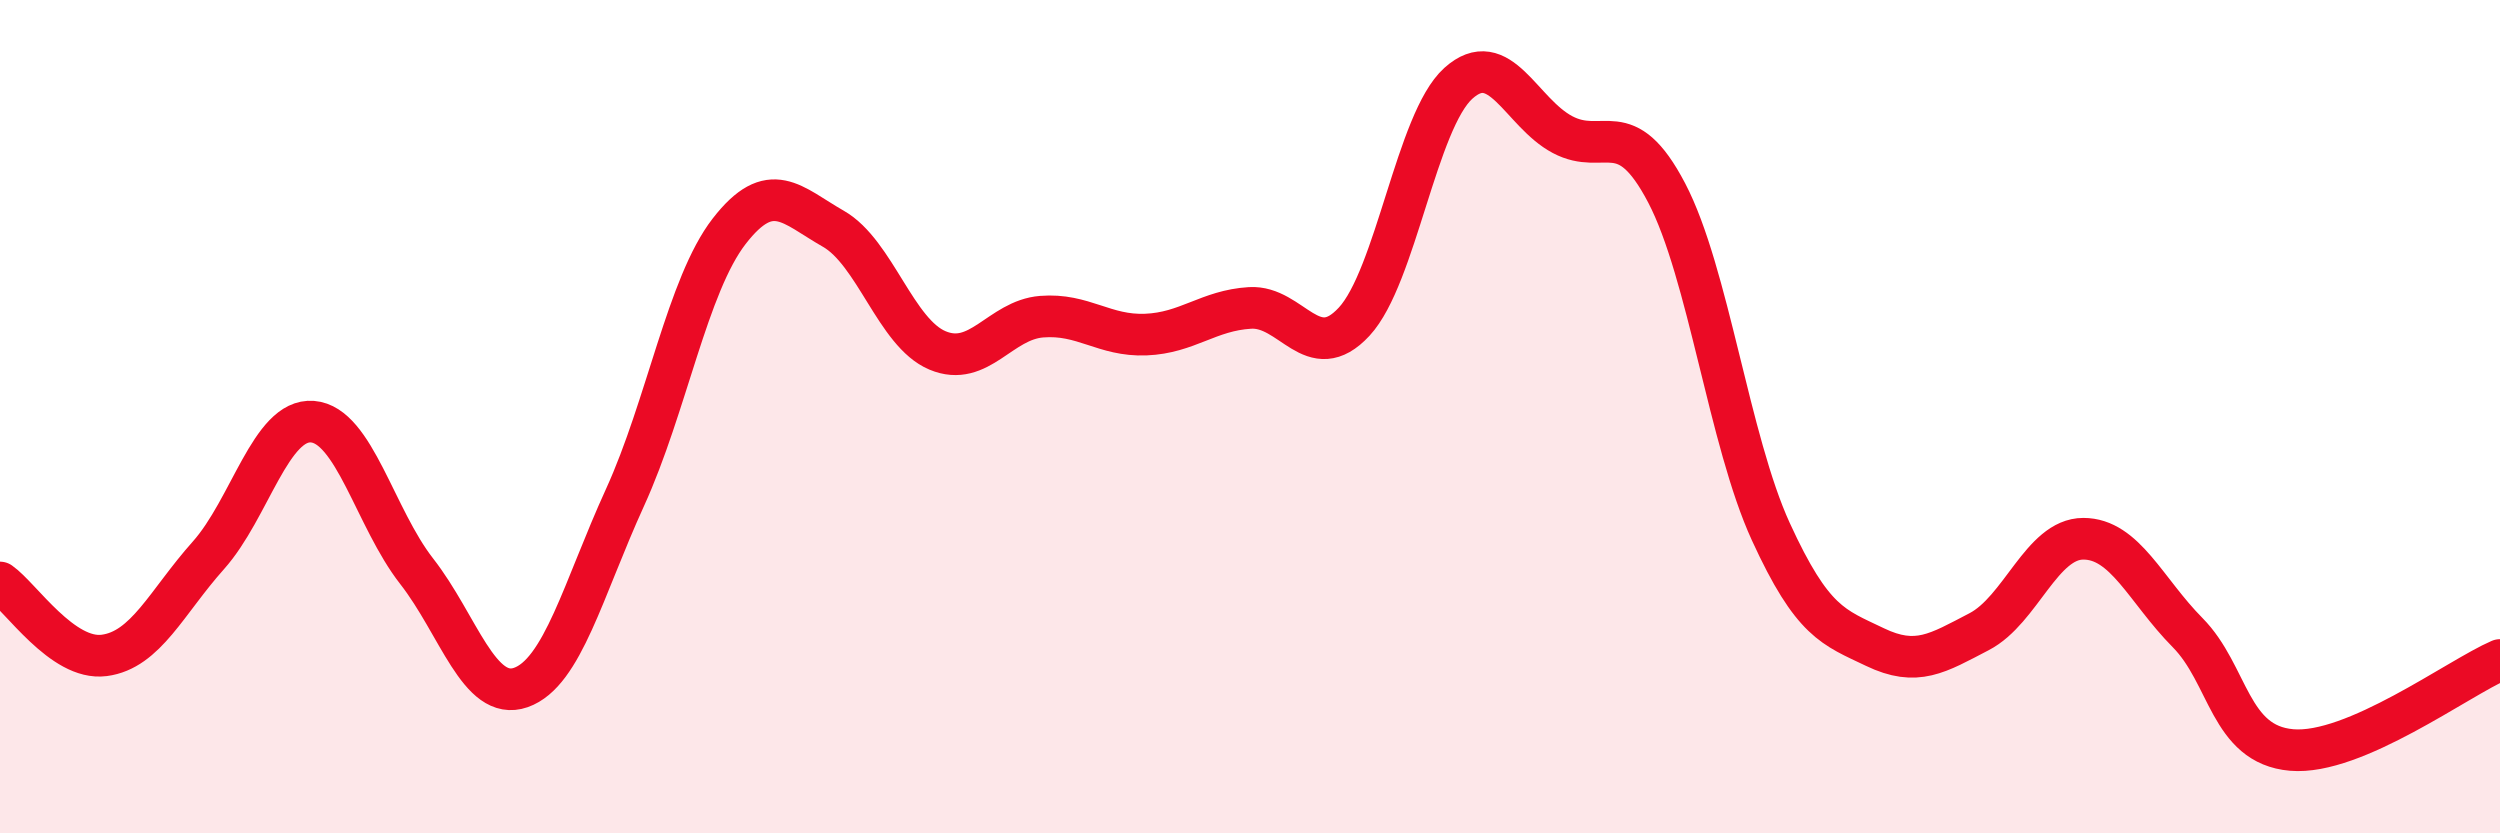 
    <svg width="60" height="20" viewBox="0 0 60 20" xmlns="http://www.w3.org/2000/svg">
      <path
        d="M 0,13.98 C 0.5,14.33 1.5,15.86 2.5,15.73 C 3.5,15.6 4,14.45 5,13.33 C 6,12.21 6.5,10.04 7.5,10.12 C 8.5,10.2 9,12.43 10,13.71 C 11,14.99 11.5,16.85 12.5,16.5 C 13.5,16.15 14,14.13 15,11.94 C 16,9.75 16.5,6.84 17.5,5.55 C 18.5,4.26 19,4.92 20,5.49 C 21,6.06 21.5,7.99 22.5,8.41 C 23.5,8.83 24,7.68 25,7.6 C 26,7.52 26.5,8.07 27.5,8.03 C 28.5,7.99 29,7.45 30,7.39 C 31,7.33 31.5,8.8 32.5,7.72 C 33.5,6.64 34,2.9 35,2 C 36,1.1 36.5,2.7 37.5,3.23 C 38.5,3.76 39,2.72 40,4.63 C 41,6.54 41.5,10.58 42.5,12.76 C 43.5,14.94 44,15.05 45,15.53 C 46,16.01 46.5,15.68 47.5,15.16 C 48.5,14.64 49,12.93 50,12.93 C 51,12.93 51.5,14.17 52.5,15.18 C 53.5,16.19 53.5,17.87 55,18 C 56.5,18.13 59,16.27 60,15.84L60 20L0 20Z"
        fill="#EB0A25"
        opacity="0.1"
        stroke-linecap="round"
        stroke-linejoin="round"
      />
      <path
        d="M 0,13.98 C 0.5,14.33 1.5,15.86 2.5,15.73 C 3.5,15.6 4,14.45 5,13.33 C 6,12.21 6.5,10.04 7.5,10.12 C 8.5,10.2 9,12.43 10,13.71 C 11,14.99 11.5,16.85 12.5,16.5 C 13.5,16.15 14,14.13 15,11.94 C 16,9.75 16.5,6.84 17.5,5.55 C 18.5,4.26 19,4.92 20,5.49 C 21,6.06 21.5,7.99 22.5,8.41 C 23.5,8.83 24,7.68 25,7.6 C 26,7.52 26.5,8.07 27.5,8.03 C 28.5,7.99 29,7.45 30,7.39 C 31,7.33 31.5,8.8 32.5,7.72 C 33.5,6.64 34,2.9 35,2 C 36,1.1 36.5,2.7 37.5,3.23 C 38.5,3.76 39,2.72 40,4.63 C 41,6.54 41.5,10.58 42.5,12.76 C 43.5,14.94 44,15.05 45,15.53 C 46,16.01 46.5,15.68 47.5,15.16 C 48.5,14.64 49,12.93 50,12.93 C 51,12.93 51.5,14.17 52.5,15.18 C 53.5,16.19 53.5,17.87 55,18 C 56.5,18.13 59,16.27 60,15.84"
        stroke="#EB0A25"
        stroke-width="1"
        fill="none"
        stroke-linecap="round"
        stroke-linejoin="round"
      />
    </svg>
  